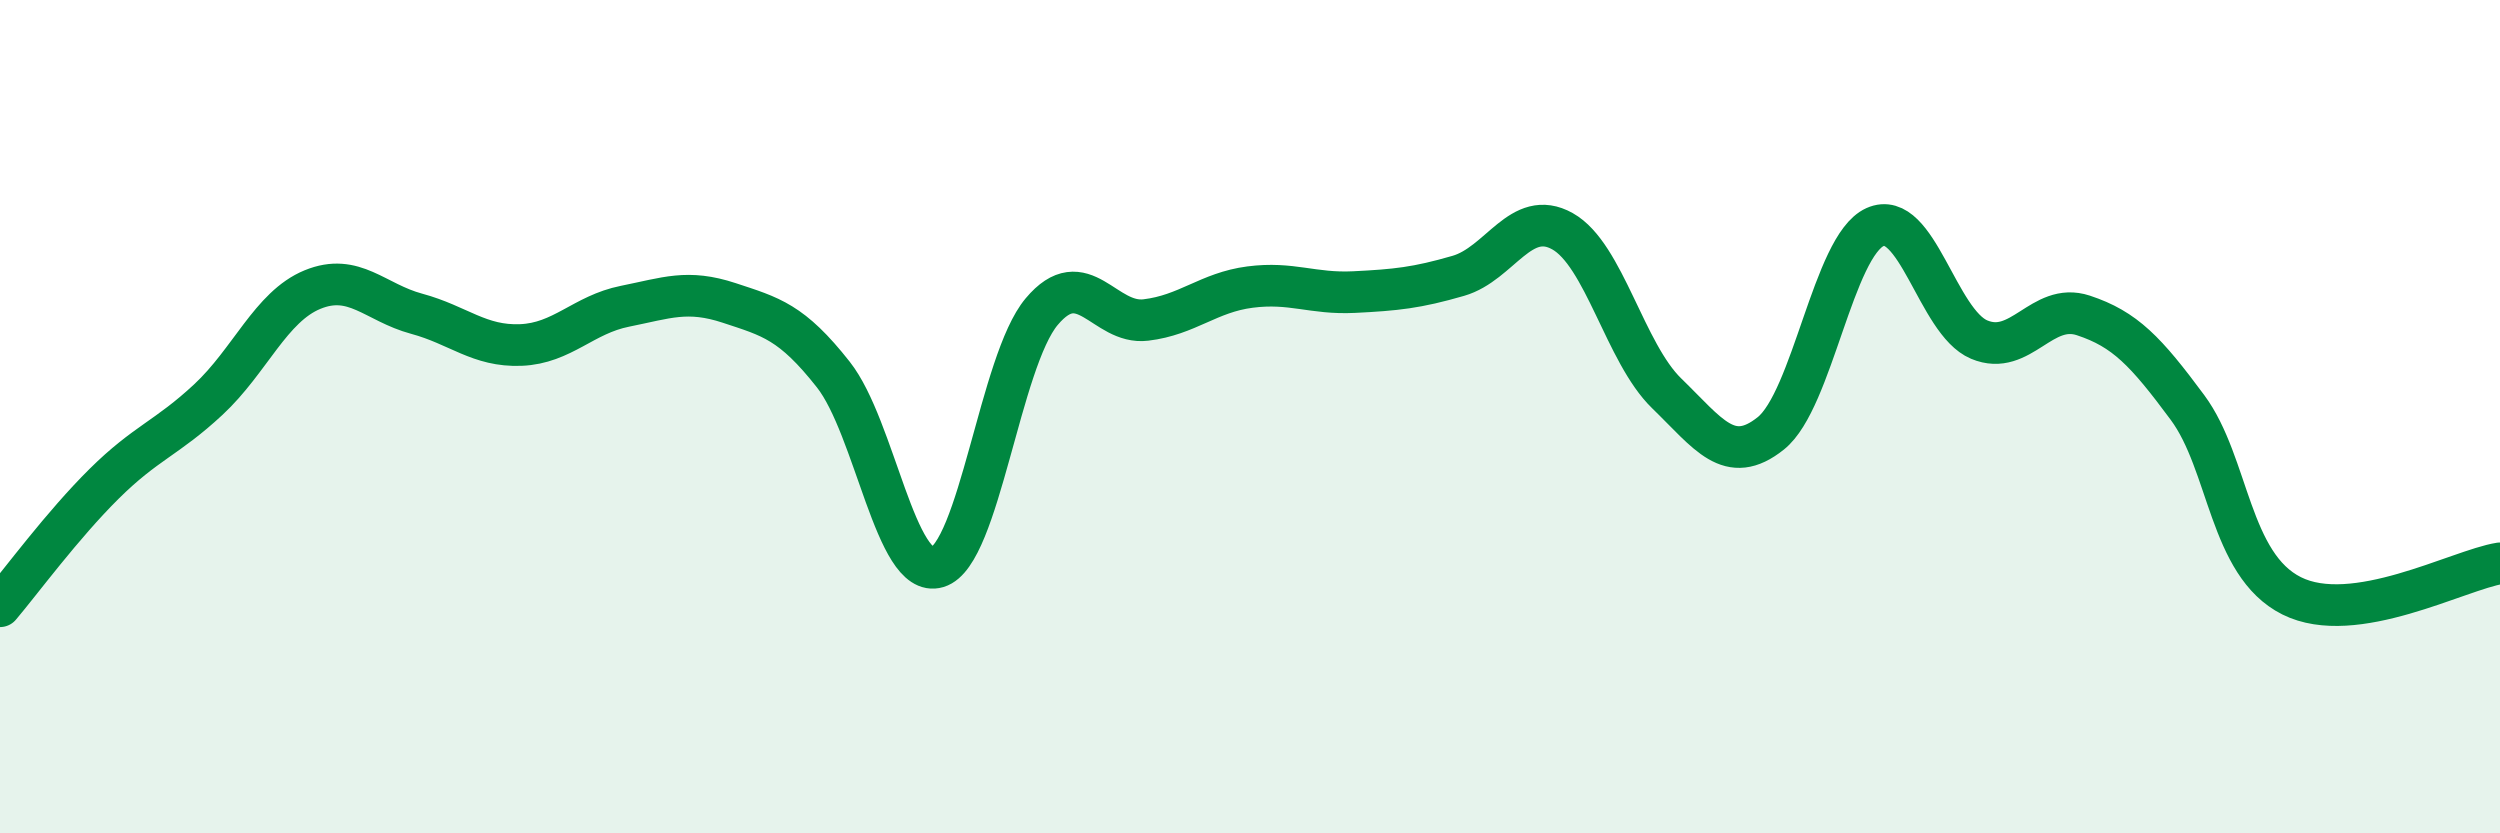 
    <svg width="60" height="20" viewBox="0 0 60 20" xmlns="http://www.w3.org/2000/svg">
      <path
        d="M 0,14.55 C 0.5,13.96 1.5,12.6 2.5,11.61 C 3.5,10.62 4,10.52 5,9.59 C 6,8.66 6.5,7.36 7.5,6.95 C 8.5,6.54 9,7.26 10,7.53 C 11,7.8 11.5,8.32 12.5,8.28 C 13.5,8.24 14,7.55 15,7.35 C 16,7.15 16.5,6.94 17.5,7.27 C 18.5,7.6 19,7.72 20,8.99 C 21,10.26 21.5,13.91 22.5,13.61 C 23.5,13.31 24,8.67 25,7.48 C 26,6.29 26.5,7.8 27.5,7.68 C 28.5,7.56 29,7.02 30,6.89 C 31,6.76 31.5,7.06 32.5,7.01 C 33.5,6.96 34,6.91 35,6.62 C 36,6.33 36.5,4.99 37.5,5.55 C 38.5,6.11 39,8.47 40,9.44 C 41,10.41 41.5,11.2 42.5,10.4 C 43.5,9.6 44,5.9 45,5.45 C 46,5 46.5,7.73 47.5,8.15 C 48.5,8.57 49,7.24 50,7.57 C 51,7.9 51.5,8.43 52.5,9.78 C 53.5,11.13 53.5,13.55 55,14.3 C 56.5,15.05 59,13.68 60,13.52L60 20L0 20Z"
        fill="#008740"
        opacity="0.1"
        stroke-linecap="round"
        stroke-linejoin="round"
      />
      <path
        d="M 0,14.55 C 0.5,13.96 1.5,12.6 2.5,11.61 C 3.5,10.62 4,10.52 5,9.59 C 6,8.66 6.5,7.36 7.5,6.95 C 8.5,6.54 9,7.26 10,7.53 C 11,7.8 11.5,8.32 12.5,8.28 C 13.5,8.24 14,7.55 15,7.35 C 16,7.15 16.5,6.94 17.5,7.27 C 18.5,7.6 19,7.72 20,8.99 C 21,10.26 21.5,13.91 22.5,13.61 C 23.5,13.31 24,8.67 25,7.48 C 26,6.29 26.5,7.8 27.5,7.68 C 28.5,7.56 29,7.02 30,6.89 C 31,6.76 31.5,7.06 32.5,7.01 C 33.5,6.96 34,6.91 35,6.62 C 36,6.33 36.5,4.99 37.5,5.55 C 38.5,6.11 39,8.47 40,9.44 C 41,10.41 41.5,11.2 42.5,10.4 C 43.5,9.6 44,5.9 45,5.45 C 46,5 46.5,7.73 47.5,8.15 C 48.5,8.57 49,7.24 50,7.57 C 51,7.9 51.5,8.43 52.5,9.78 C 53.5,11.13 53.5,13.55 55,14.3 C 56.5,15.05 59,13.68 60,13.52"
        stroke="#008740"
        stroke-width="1"
        fill="none"
        stroke-linecap="round"
        stroke-linejoin="round"
      />
    </svg>
  